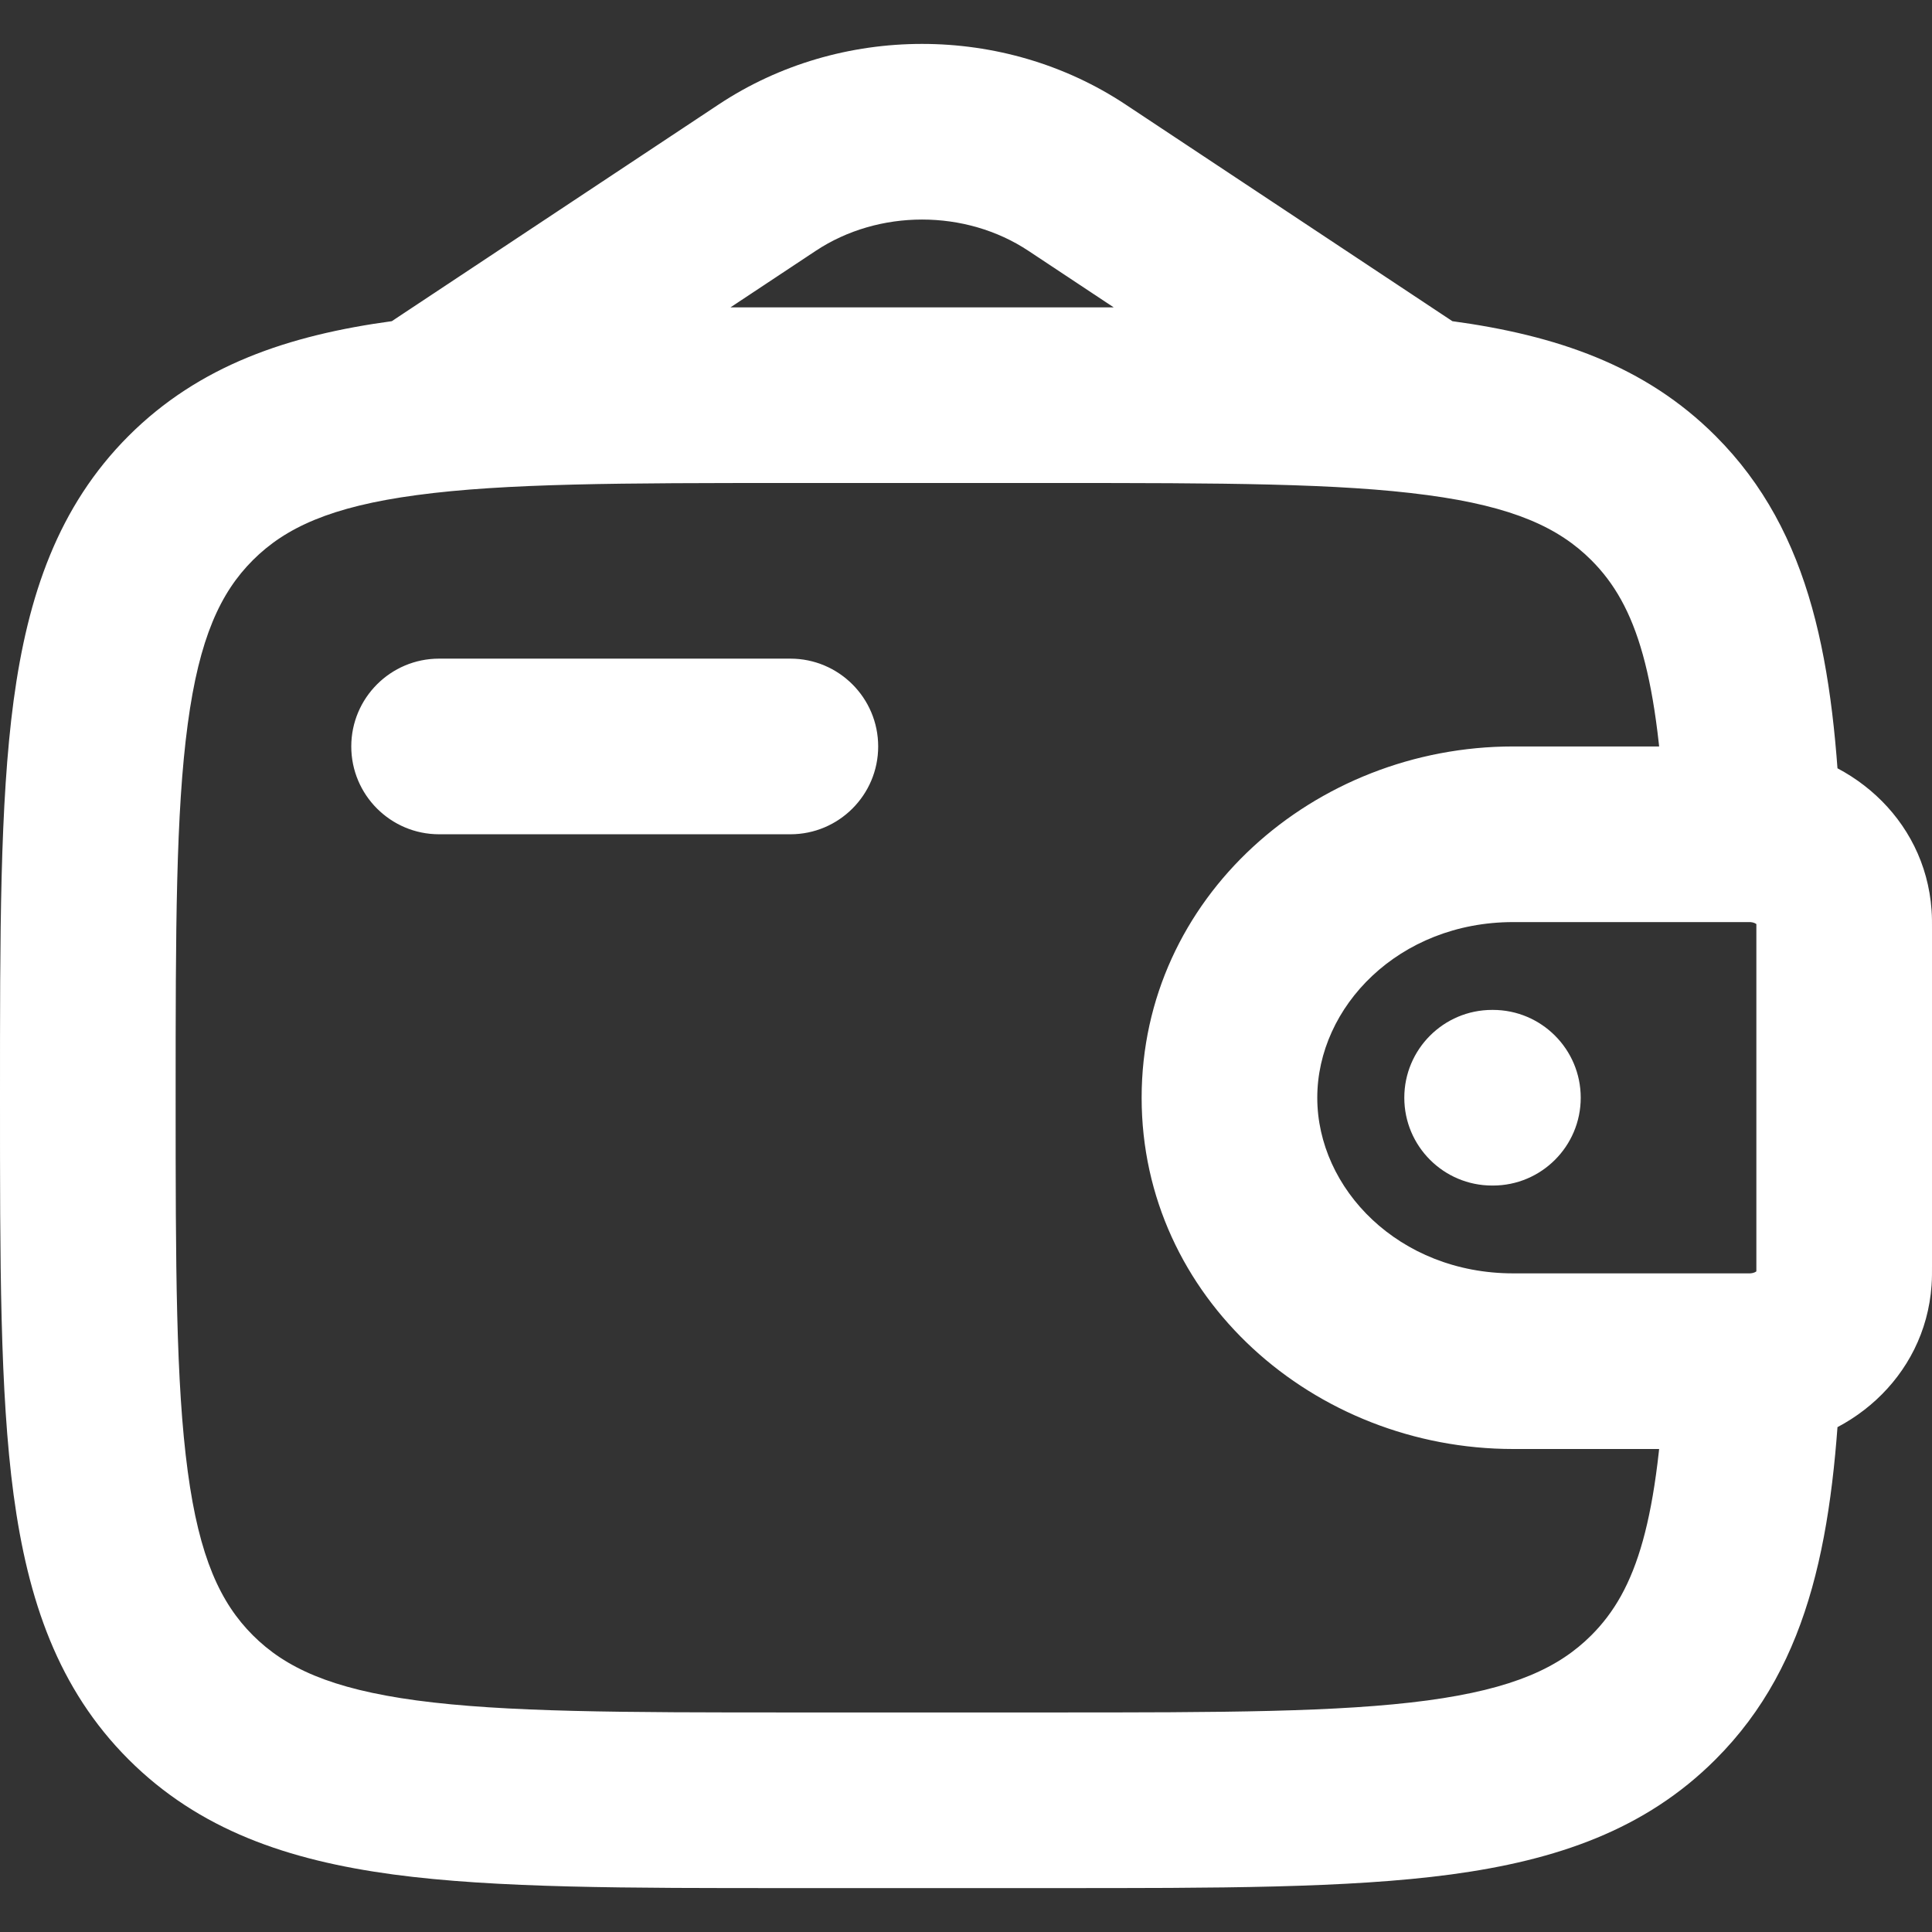 <svg width="22" height="22" viewBox="0 0 22 22" fill="none" xmlns="http://www.w3.org/2000/svg">
<rect x="0" y="0" width="22" height="22" fill="#333333" stroke="none"/>
<path d="M5 7.5C4.448 7.5 4 7.948 4 8.5C4 9.052 4.448 9.5 5 9.5V7.5ZM9 9.5C9.552 9.5 10 9.052 10 8.5C10 7.948 9.552 7.5 9 7.5V9.5ZM19.994 15.498L20.054 16.496L20.054 16.496L19.994 15.498ZM20.998 14.565L21.995 14.636L21.995 14.636L20.998 14.565ZM19.994 9.502L19.933 10.5L19.933 10.5L19.994 9.502ZM20.998 10.435L21.995 10.364L21.995 10.364L20.998 10.435ZM18.828 19.328L19.535 20.035L19.535 20.035L18.828 19.328ZM18.828 5.672L19.535 4.964L19.535 4.964L18.828 5.672ZM2.172 5.672L1.464 4.964L2.172 5.672ZM2.172 19.328L2.879 18.621L2.879 18.621L2.172 19.328ZM18.966 9.541C18.989 10.093 19.455 10.522 20.006 10.499C20.558 10.476 20.987 10.01 20.964 9.459L18.966 9.541ZM20.964 15.541C20.987 14.99 20.558 14.524 20.006 14.501C19.455 14.478 18.989 14.907 18.966 15.459L20.964 15.541ZM4.447 3.667C3.987 3.972 3.861 4.592 4.167 5.053C4.472 5.513 5.092 5.639 5.553 5.333L4.447 3.667ZM8.735 2.023L8.183 1.19L8.183 1.19L8.735 2.023ZM12.264 2.023L11.712 2.857L11.712 2.857L12.264 2.023ZM15.447 5.333C15.908 5.639 16.528 5.513 16.833 5.053C17.139 4.592 17.013 3.972 16.553 3.667L15.447 5.333ZM16.991 11.5C16.439 11.5 15.991 11.948 15.991 12.5C15.991 13.052 16.439 13.5 16.991 13.5V11.5ZM17 13.5C17.552 13.5 18 13.052 18 12.5C18 11.948 17.552 11.5 17 11.5V13.5ZM5 9.5H9V7.5H5V9.5ZM17.231 10.5H19.833V8.5H17.231V10.5ZM19.833 14.5H17.231V16.5H19.833V14.5ZM20 10.583V14.417H22V10.583H20ZM17.231 14.5C15.928 14.5 15 13.536 15 12.5H13C13 14.778 14.965 16.5 17.231 16.5V14.5ZM19.833 16.5C19.902 16.5 19.981 16.5 20.054 16.496L19.933 14.5C19.939 14.499 19.938 14.5 19.921 14.5C19.902 14.5 19.877 14.5 19.833 14.5V16.5ZM20 14.417C20 14.458 20 14.48 20 14.495C20 14.51 19.999 14.506 20 14.495L21.995 14.636C22.001 14.559 22 14.477 22 14.417H20ZM20.054 16.496C21.036 16.436 21.921 15.693 21.995 14.636L20 14.495C20.001 14.486 20.003 14.479 20.006 14.474C20.008 14.47 20.008 14.47 20.004 14.474C19.995 14.482 19.973 14.497 19.933 14.5L20.054 16.496ZM19.833 10.5C19.877 10.5 19.902 10.5 19.921 10.5C19.938 10.5 19.939 10.501 19.933 10.5L20.054 8.504C19.981 8.5 19.902 8.5 19.833 8.5V10.5ZM22 10.583C22 10.523 22.001 10.441 21.995 10.364L20 10.505C19.999 10.494 20 10.49 20 10.505C20 10.52 20 10.542 20 10.583H22ZM19.933 10.5C19.973 10.503 19.995 10.518 20.004 10.526C20.008 10.53 20.008 10.53 20.006 10.526C20.003 10.521 20.001 10.514 20 10.505L21.995 10.364C21.921 9.307 21.036 8.564 20.054 8.504L19.933 10.5ZM17.231 8.5C14.965 8.5 13 10.222 13 12.5H15C15 11.464 15.928 10.5 17.231 10.5V8.5ZM9 5.5H12V3.5H9V5.5ZM12 19.5H9V21.5H12V19.5ZM12 21.5C13.857 21.5 15.351 21.502 16.522 21.345C17.723 21.183 18.733 20.838 19.535 20.035L18.121 18.621C17.752 18.99 17.234 19.231 16.256 19.363C15.249 19.498 13.914 19.5 12 19.5V21.5ZM12 5.5C13.914 5.5 15.249 5.502 16.256 5.638C17.234 5.769 17.752 6.01 18.121 6.379L19.535 4.964C18.733 4.162 17.723 3.817 16.522 3.655C15.351 3.498 13.857 3.5 12 3.5V5.5ZM2 12.5C2 10.586 2.002 9.251 2.138 8.244C2.269 7.266 2.51 6.748 2.879 6.379L1.464 4.964C0.662 5.767 0.317 6.778 0.155 7.978C-0.002 9.149 0 10.643 0 12.5H2ZM9 3.5C7.143 3.5 5.649 3.498 4.478 3.655C3.278 3.817 2.267 4.162 1.464 4.964L2.879 6.379C3.248 6.01 3.766 5.769 4.744 5.638C5.751 5.502 7.086 5.5 9 5.5V3.5ZM0 12.5C0 14.357 -0.002 15.851 0.155 17.022C0.317 18.223 0.662 19.233 1.464 20.035L2.879 18.621C2.51 18.252 2.269 17.734 2.138 16.756C2.002 15.749 2 14.414 2 12.5H0ZM9 19.5C7.086 19.5 5.751 19.498 4.744 19.363C3.766 19.231 3.248 18.99 2.879 18.621L1.464 20.035C2.267 20.838 3.278 21.183 4.478 21.345C5.649 21.502 7.143 21.5 9 21.5V19.5ZM20.964 9.459C20.886 7.574 20.638 6.067 19.535 4.964L18.121 6.379C18.635 6.893 18.889 7.681 18.966 9.541L20.964 9.459ZM18.966 15.459C18.889 17.319 18.635 18.107 18.121 18.621L19.535 20.035C20.638 18.933 20.886 17.426 20.964 15.541L18.966 15.459ZM5.553 5.333L9.288 2.857L8.183 1.19L4.447 3.667L5.553 5.333ZM11.712 2.857L15.447 5.333L16.553 3.667L12.817 1.19L11.712 2.857ZM9.288 2.857C10.005 2.381 10.995 2.381 11.712 2.857L12.817 1.19C11.43 0.27 9.57 0.27 8.183 1.19L9.288 2.857ZM16.991 13.5H17V11.5H16.991V13.5Z" fill="white"/>
</svg>
